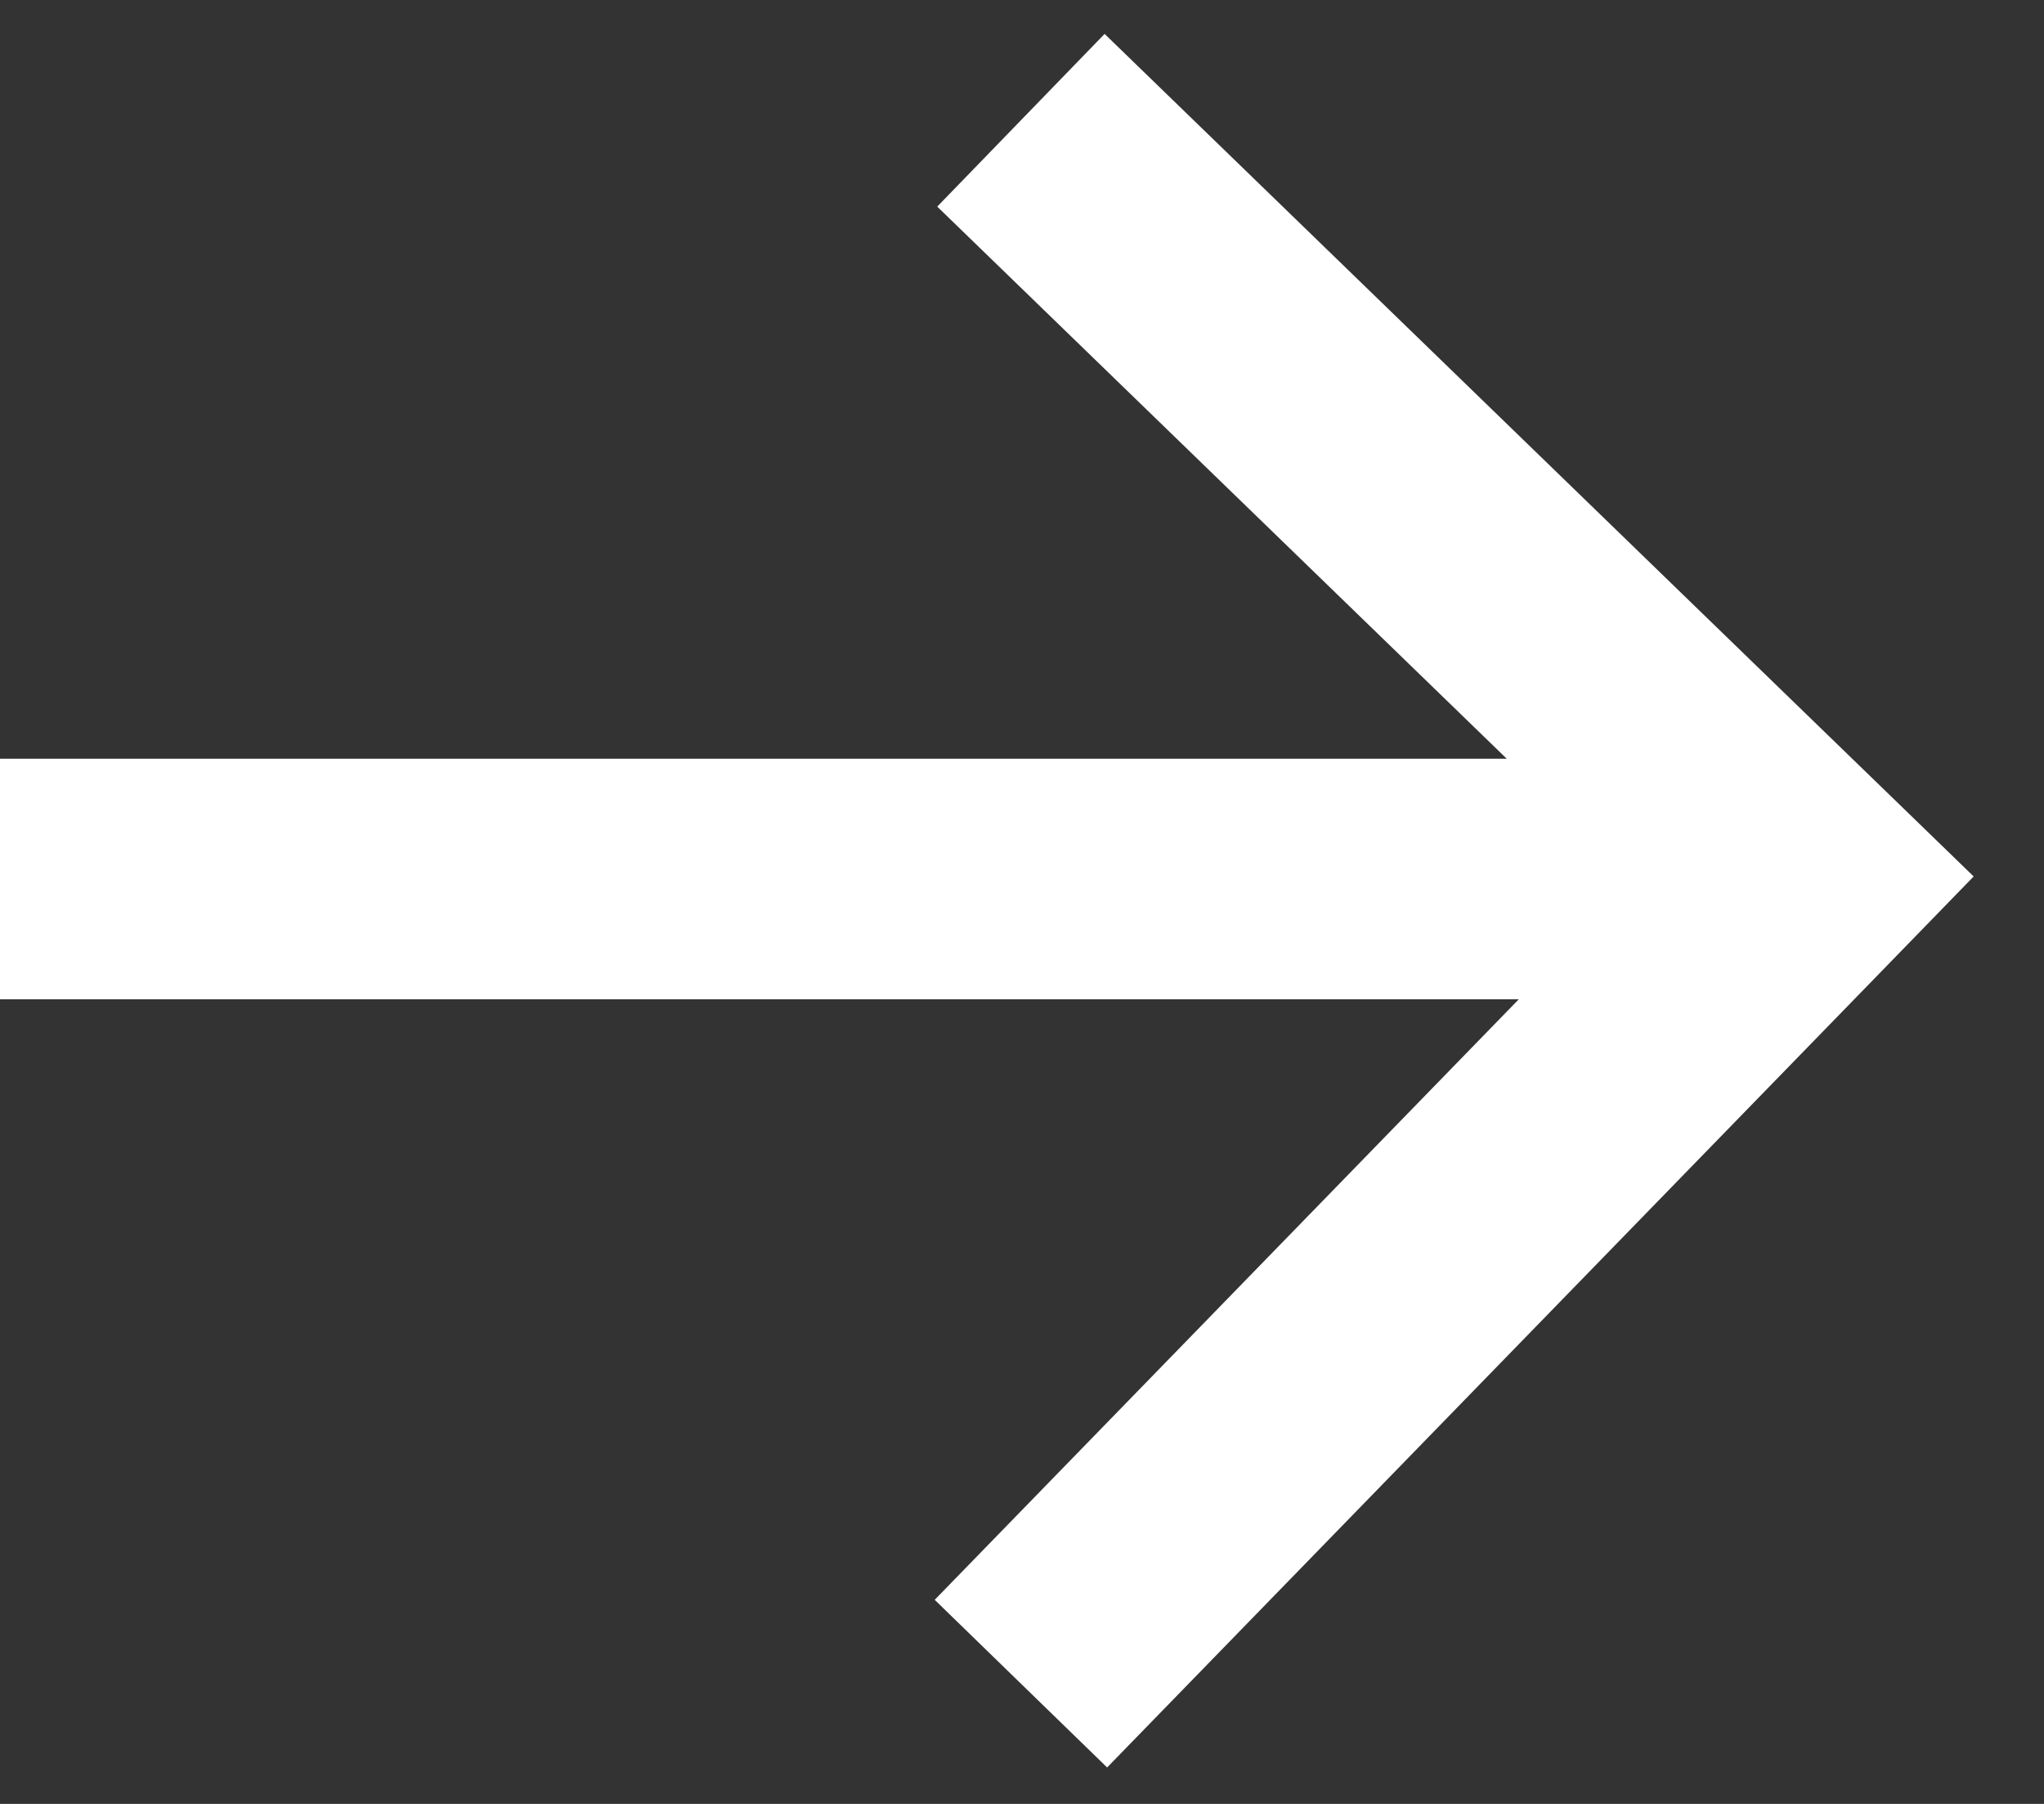 <?xml version="1.0" encoding="UTF-8"?> <svg xmlns="http://www.w3.org/2000/svg" width="17" height="15" viewBox="0 0 17 15" fill="none"><rect x="0" y="0" width="17" height="15" fill="#333333" stroke="none"/> <path d="M15 7.309L15.717 8.006L16.415 7.288L15.696 6.591L15 7.309ZM0 8.309H15V6.309H0V8.309ZM7.795 1.718L14.304 8.027L15.696 6.591L9.187 0.282L7.795 1.718ZM14.283 6.612L7.774 13.303L9.208 14.697L15.717 8.006L14.283 6.612Z" fill="white"></path> </svg> 